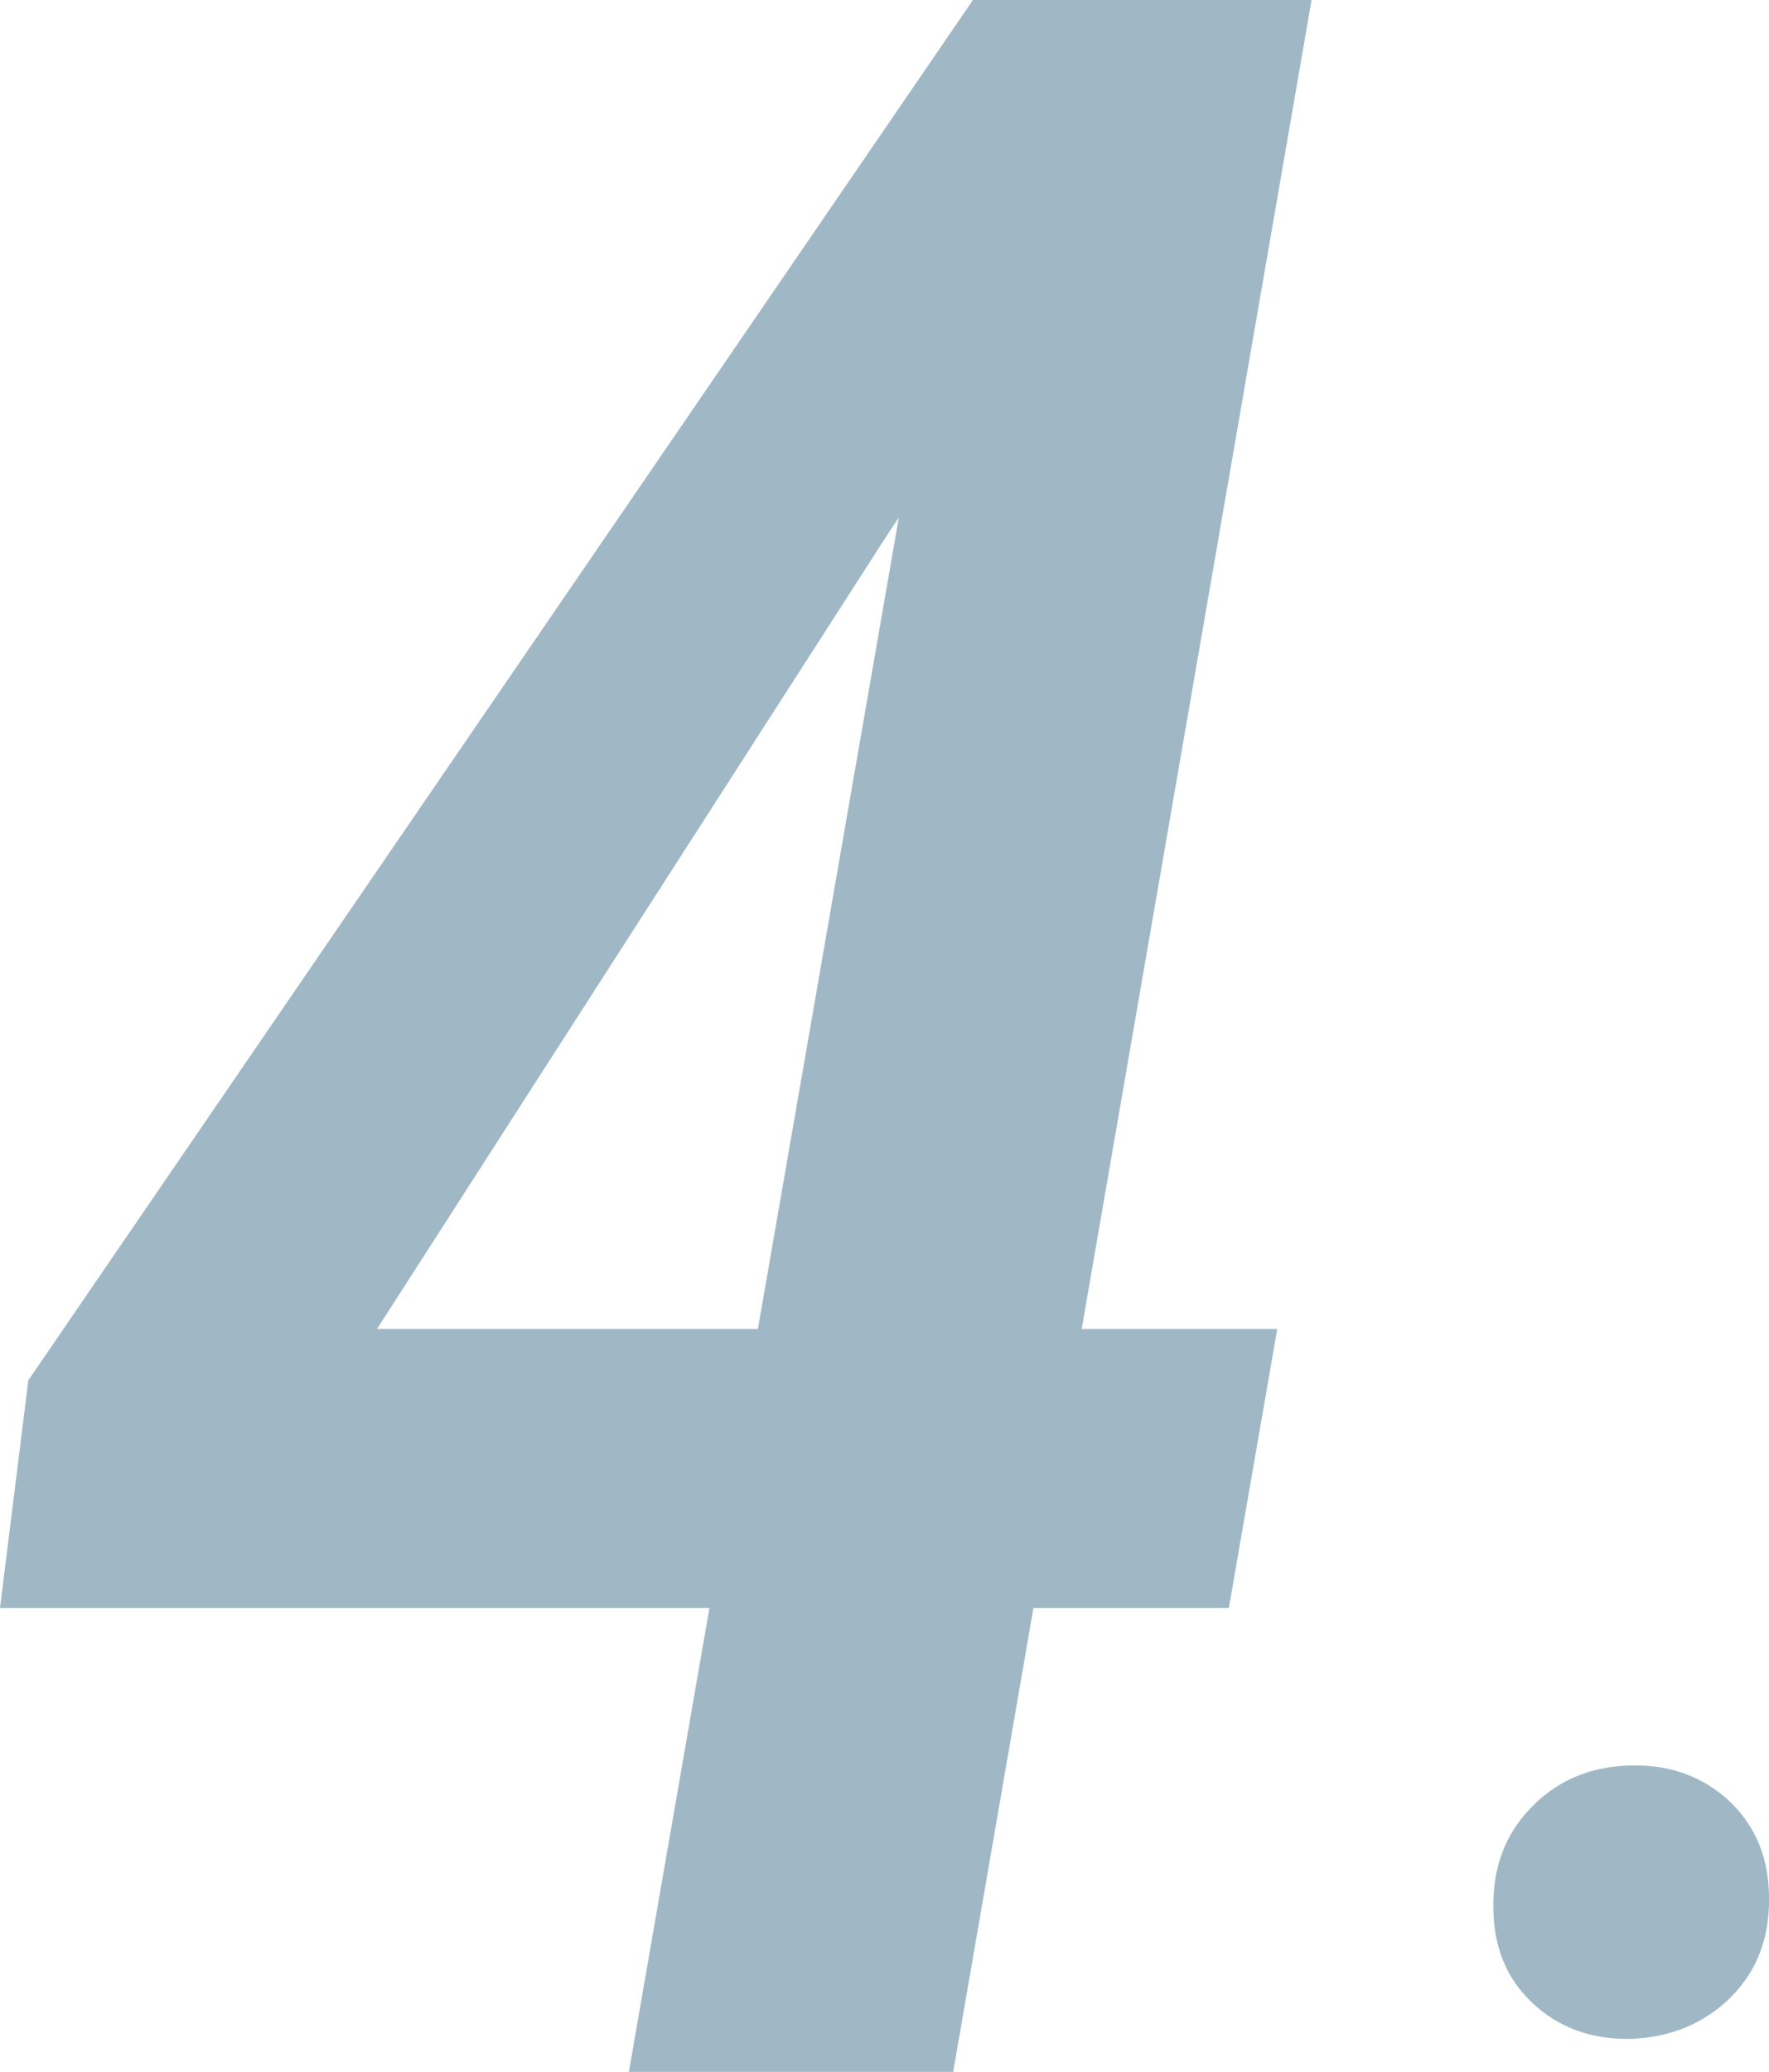 <?xml version="1.0" encoding="UTF-8"?>
<svg id="_レイヤー_2" data-name="レイヤー_2" xmlns="http://www.w3.org/2000/svg" viewBox="0 0 61.8 72.35">
  <defs>
    <style>
      .cls-1 {
        fill: #a0b8c5;
      }
    </style>
  </defs>
  <g id="_レイヤー_1-2" data-name="レイヤー_1">
    <g>
      <path class="cls-1" d="M44.62,46.41l-1.69,9.74H0l.99-7.95L33.99,0h9.54l-12.47,18.58-17.89,27.83h31.46ZM45.82,0l-12.52,72.35h-11.33L34.54,0h11.28Z"/>
      <path class="cls-1" d="M52.17,66.6c-.02-1.41.43-2.58,1.35-3.51.92-.94,2.09-1.42,3.5-1.44,1.36-.02,2.49.4,3.41,1.26.91.87,1.37,1.99,1.37,3.37.02,1.41-.43,2.56-1.35,3.48-.93.91-2.09,1.39-3.5,1.44-1.36.02-2.49-.39-3.41-1.25-.91-.85-1.37-1.97-1.37-3.35Z"/>
    </g>
  </g>
</svg>